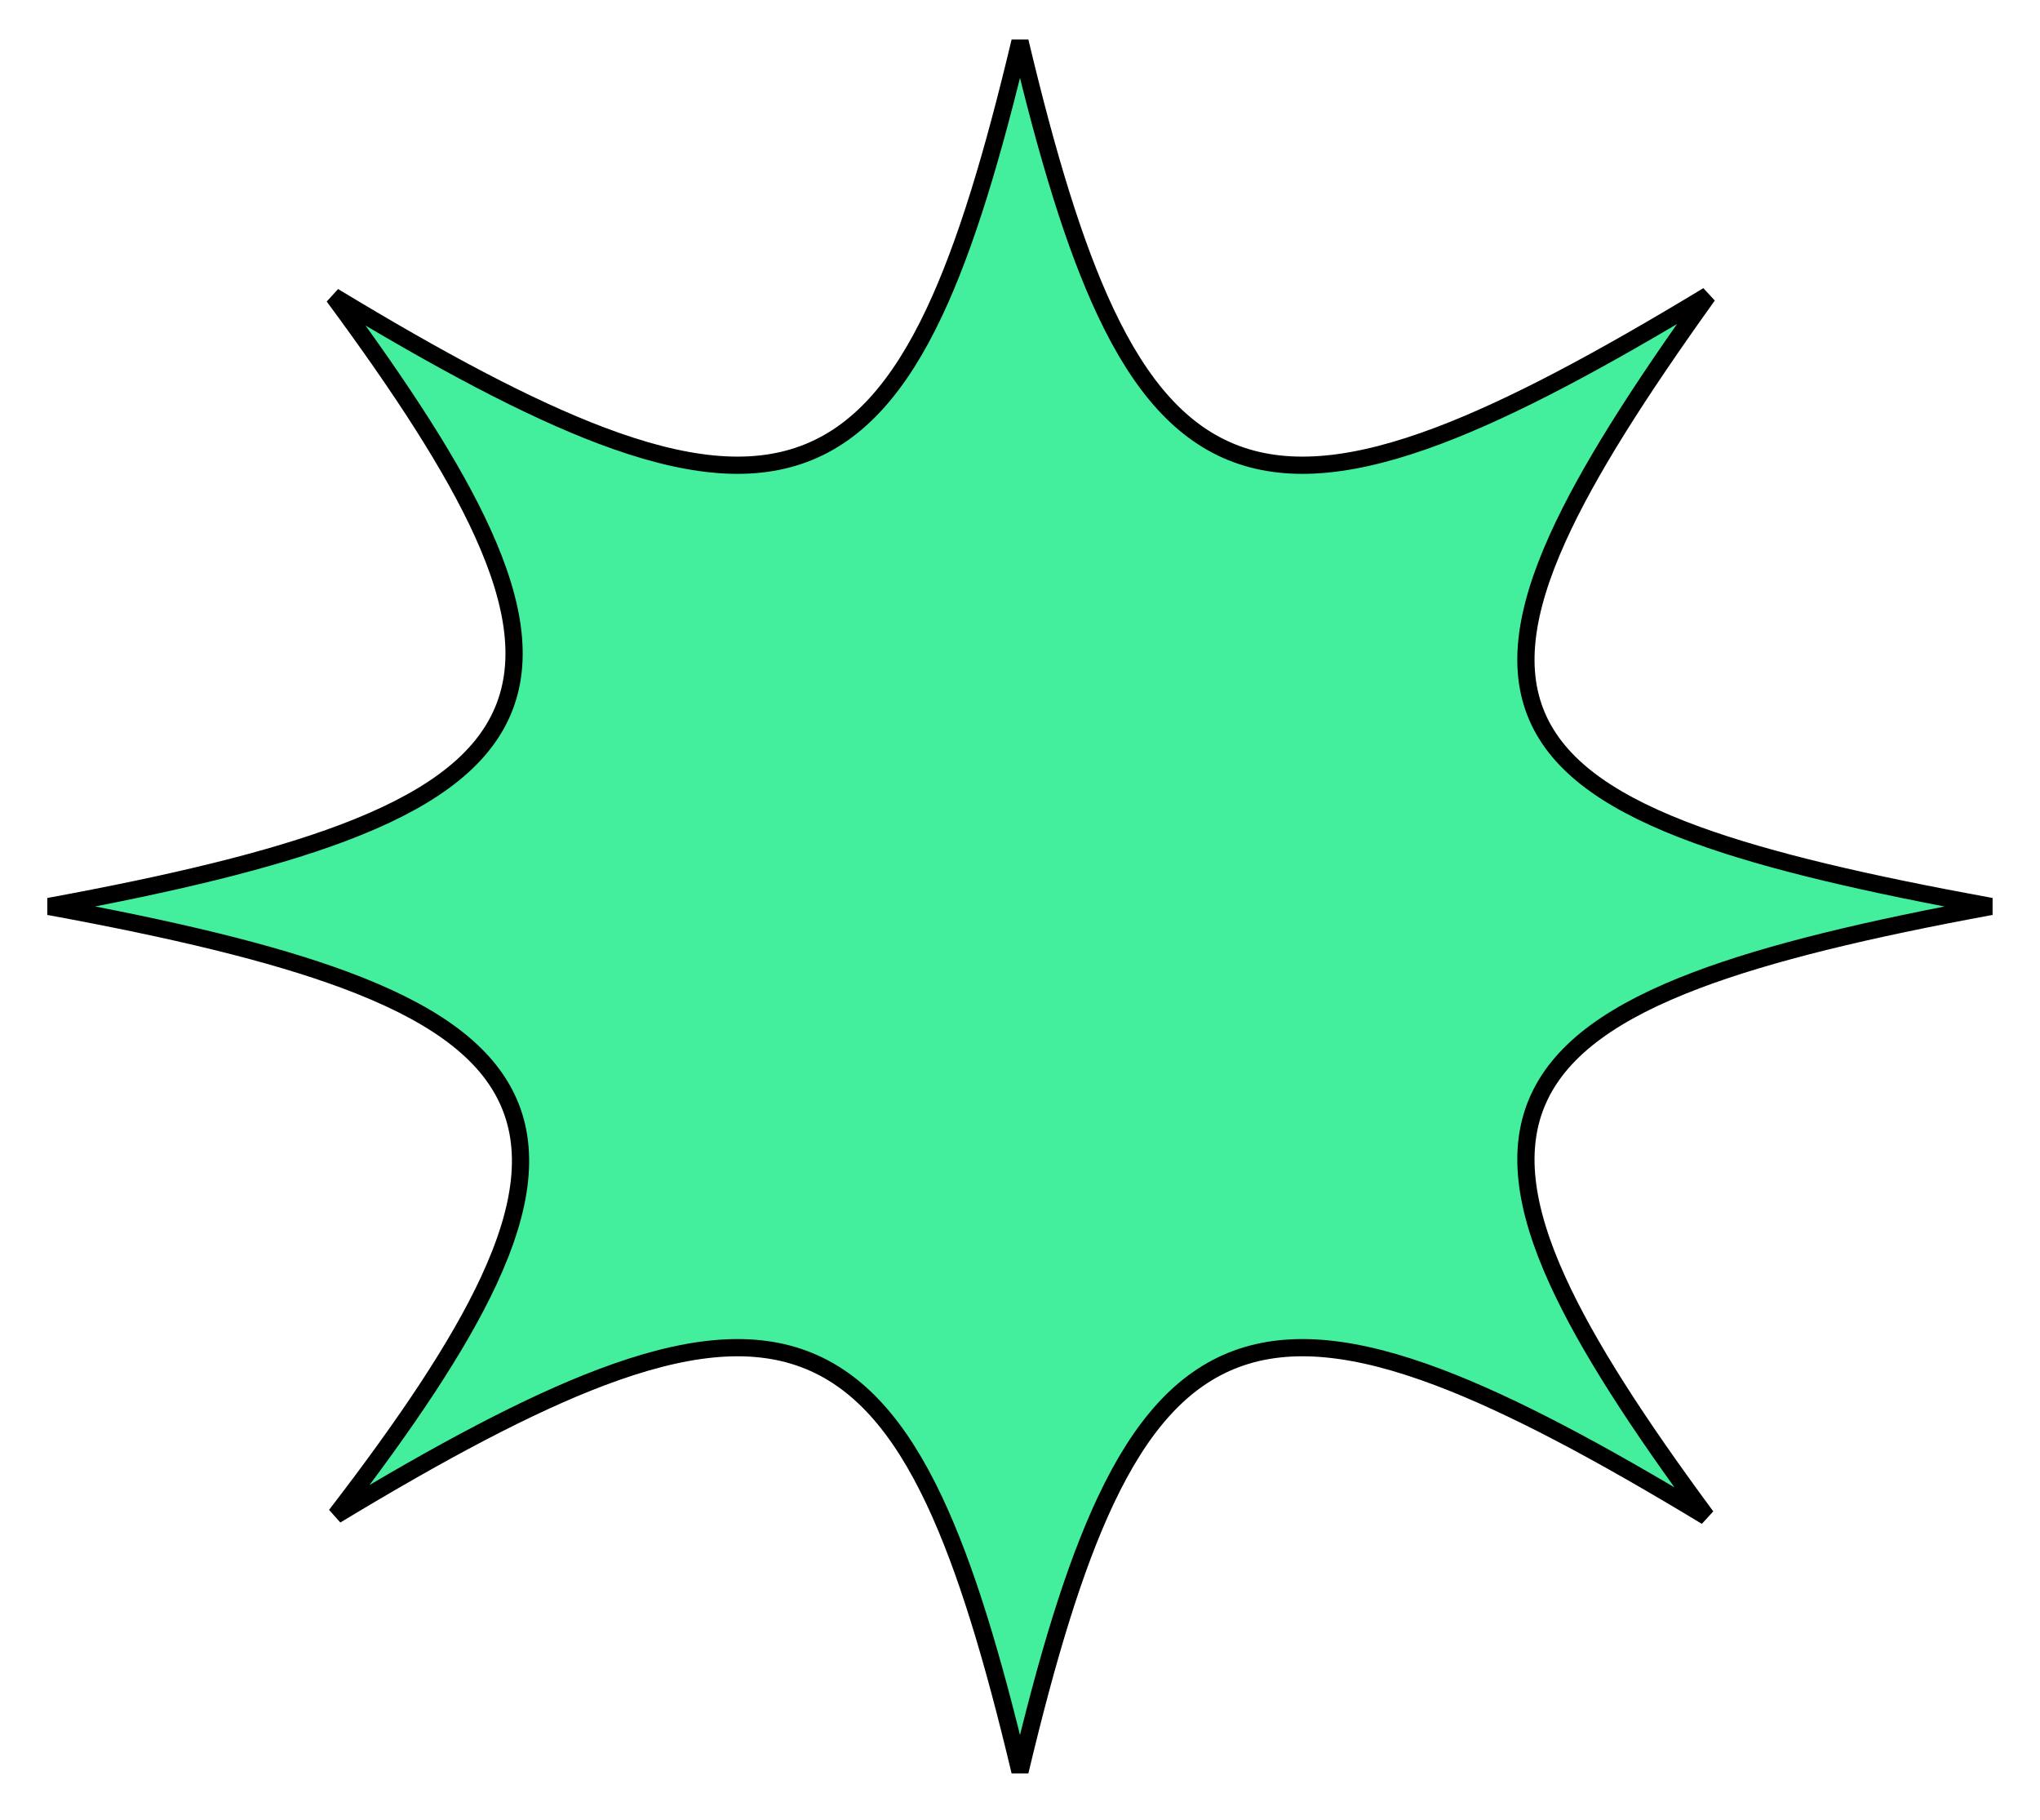 <svg width="148" height="132" viewBox="0 0 148 132" fill="none" xmlns="http://www.w3.org/2000/svg">
<path d="M73.999 3.009C75.968 11.275 77.924 17.8 80.219 22.663C82.75 28.026 85.736 31.466 89.698 32.934C93.649 34.398 98.415 33.844 104.368 31.596C109.728 29.572 116.132 26.141 123.9 21.436C118.858 28.466 115.17 34.242 112.998 39.055C110.576 44.424 109.976 48.735 111.659 52.288C113.334 55.821 117.177 58.403 123.114 60.562C128.41 62.488 135.486 64.115 144.448 65.751C135.483 67.401 128.405 69.091 123.107 71.091C117.165 73.335 113.328 76.019 111.657 79.615C109.978 83.229 110.574 87.569 112.999 92.894C115.156 97.63 118.807 103.249 123.793 110C116.073 105.329 109.703 101.921 104.368 99.907C98.415 97.659 93.649 97.104 89.698 98.568C85.736 100.036 82.75 103.475 80.219 108.839C77.924 113.702 75.968 120.227 73.999 128.493C72.03 120.227 70.075 113.702 67.78 108.839C65.249 103.476 62.264 100.036 58.302 98.568C54.351 97.104 49.585 97.659 43.632 99.907C38.334 101.907 32.016 105.28 24.368 109.902C29.528 103.197 33.266 97.613 35.458 92.899C37.937 87.569 38.5 83.223 36.746 79.605C35.005 76.013 31.067 73.333 25.043 71.09C19.669 69.09 12.527 67.401 3.545 65.751C12.513 64.1 19.593 62.412 24.893 60.411C30.835 58.167 34.672 55.483 36.343 51.887C38.022 48.273 37.426 43.933 35.001 38.608C32.844 33.871 29.192 28.253 24.205 21.5C31.926 26.173 38.297 29.581 43.632 31.596C49.585 33.844 54.351 34.398 58.302 32.934C62.264 31.466 65.249 28.026 67.78 22.663C70.075 17.8 72.03 11.275 73.999 3.009Z" fill="#43EF9C" stroke="black" stroke-width="1.25"/>
</svg>
